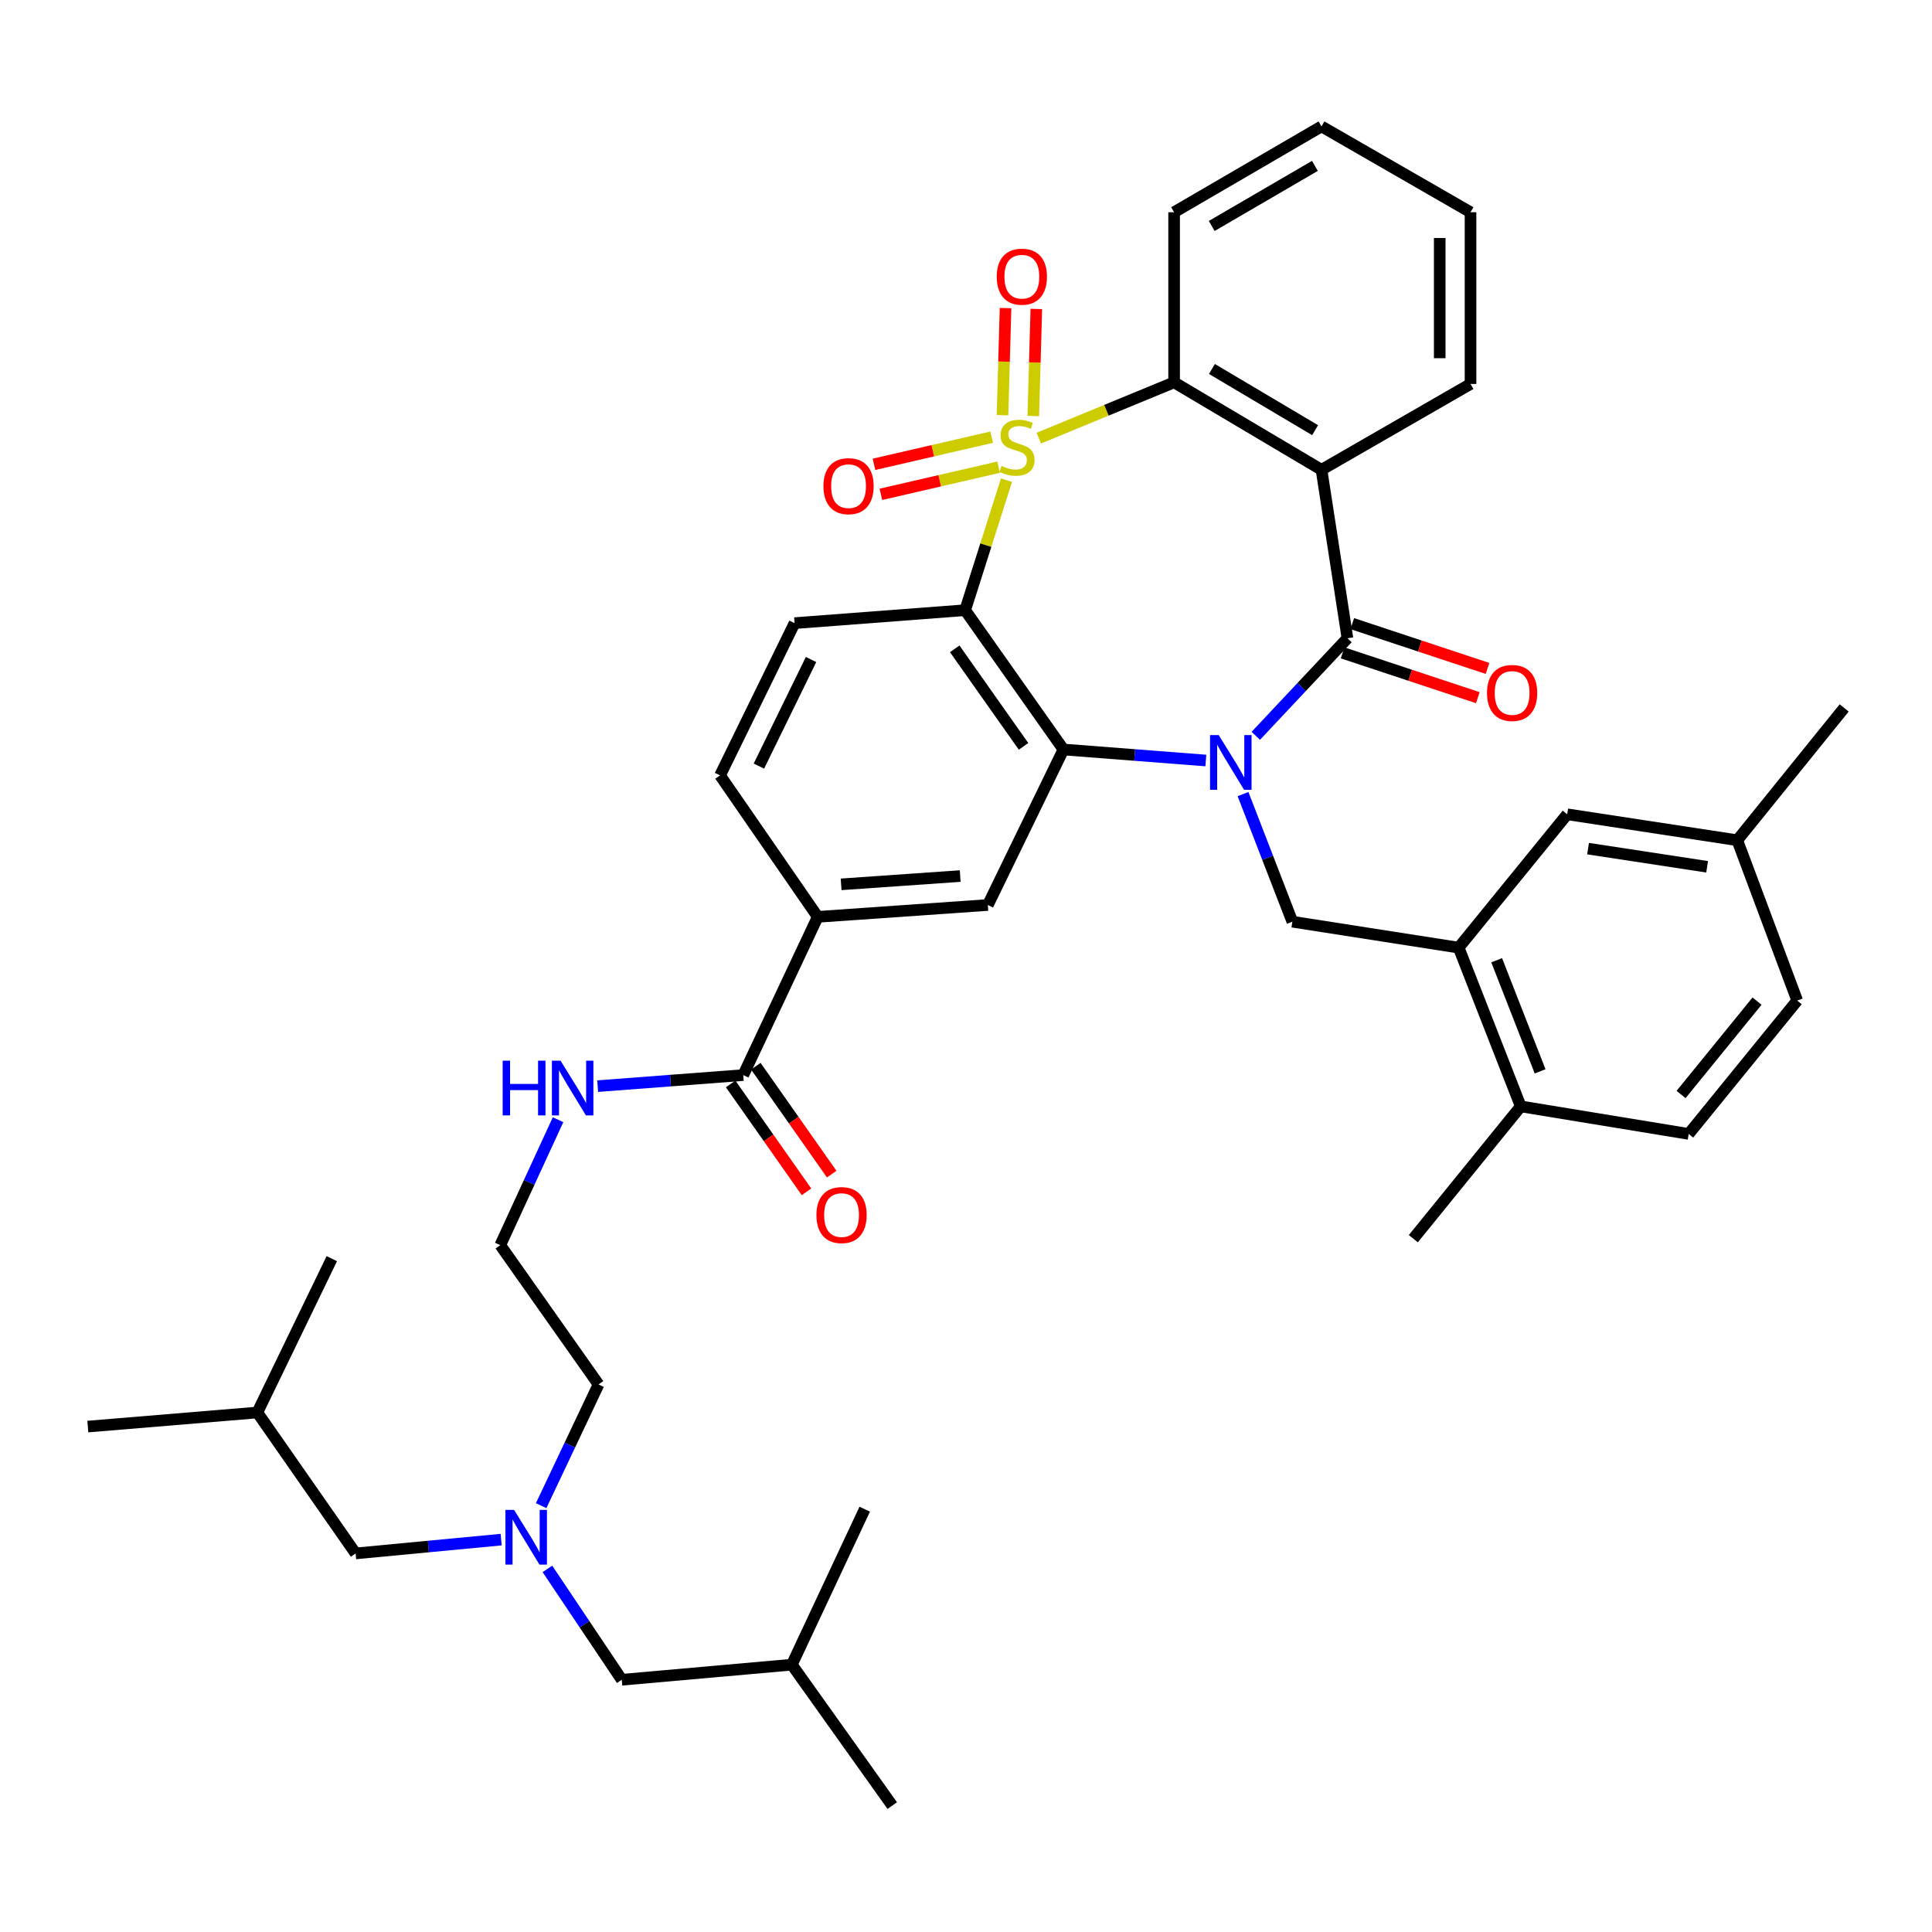 <?xml version='1.0' encoding='iso-8859-1'?>
<svg version='1.1' baseProfile='full'
              xmlns='http://www.w3.org/2000/svg'
                      xmlns:rdkit='http://www.rdkit.org/xml'
                      xmlns:xlink='http://www.w3.org/1999/xlink'
                  xml:space='preserve'
width='1000px' height='1000px' viewBox='0 0 1000 1000'>
<!-- END OF HEADER -->
<rect style='opacity:1.0;fill:#FFFFFF;stroke:none' width='1000' height='1000' x='0' y='0'> </rect>
<path class='bond-1' d='M 520.958,248.531 L 510.257,282.182' style='fill:none;fill-rule:evenodd;stroke:#CCCC00;stroke-width:6px;stroke-linecap:butt;stroke-linejoin:miter;stroke-opacity:1' />
<path class='bond-1' d='M 510.257,282.182 L 499.557,315.833' style='fill:none;fill-rule:evenodd;stroke:#000000;stroke-width:6px;stroke-linecap:butt;stroke-linejoin:miter;stroke-opacity:1' />
<path class='bond-5' d='M 537.672,226.785 L 572.694,212.341' style='fill:none;fill-rule:evenodd;stroke:#CCCC00;stroke-width:6px;stroke-linecap:butt;stroke-linejoin:miter;stroke-opacity:1' />
<path class='bond-5' d='M 572.694,212.341 L 607.716,197.897' style='fill:none;fill-rule:evenodd;stroke:#000000;stroke-width:6px;stroke-linecap:butt;stroke-linejoin:miter;stroke-opacity:1' />
<path class='bond-9' d='M 534.826,215.335 L 535.615,187.625' style='fill:none;fill-rule:evenodd;stroke:#CCCC00;stroke-width:6px;stroke-linecap:butt;stroke-linejoin:miter;stroke-opacity:1' />
<path class='bond-9' d='M 535.615,187.625 L 536.405,159.914' style='fill:none;fill-rule:evenodd;stroke:#FF0000;stroke-width:6px;stroke-linecap:butt;stroke-linejoin:miter;stroke-opacity:1' />
<path class='bond-9' d='M 518.89,214.882 L 519.68,187.171' style='fill:none;fill-rule:evenodd;stroke:#CCCC00;stroke-width:6px;stroke-linecap:butt;stroke-linejoin:miter;stroke-opacity:1' />
<path class='bond-9' d='M 519.68,187.171 L 520.469,159.46' style='fill:none;fill-rule:evenodd;stroke:#FF0000;stroke-width:6px;stroke-linecap:butt;stroke-linejoin:miter;stroke-opacity:1' />
<path class='bond-10' d='M 513.284,226.281 L 482.823,233.308' style='fill:none;fill-rule:evenodd;stroke:#CCCC00;stroke-width:6px;stroke-linecap:butt;stroke-linejoin:miter;stroke-opacity:1' />
<path class='bond-10' d='M 482.823,233.308 L 452.362,240.336' style='fill:none;fill-rule:evenodd;stroke:#FF0000;stroke-width:6px;stroke-linecap:butt;stroke-linejoin:miter;stroke-opacity:1' />
<path class='bond-10' d='M 516.868,241.815 L 486.407,248.842' style='fill:none;fill-rule:evenodd;stroke:#CCCC00;stroke-width:6px;stroke-linecap:butt;stroke-linejoin:miter;stroke-opacity:1' />
<path class='bond-10' d='M 486.407,248.842 L 455.946,255.87' style='fill:none;fill-rule:evenodd;stroke:#FF0000;stroke-width:6px;stroke-linecap:butt;stroke-linejoin:miter;stroke-opacity:1' />
<path class='bond-0' d='M 624.146,393.641 L 587.293,390.788' style='fill:none;fill-rule:evenodd;stroke:#0000FF;stroke-width:6px;stroke-linecap:butt;stroke-linejoin:miter;stroke-opacity:1' />
<path class='bond-0' d='M 587.293,390.788 L 550.439,387.936' style='fill:none;fill-rule:evenodd;stroke:#000000;stroke-width:6px;stroke-linecap:butt;stroke-linejoin:miter;stroke-opacity:1' />
<path class='bond-6' d='M 643.386,411.01 L 656.155,444.04' style='fill:none;fill-rule:evenodd;stroke:#0000FF;stroke-width:6px;stroke-linecap:butt;stroke-linejoin:miter;stroke-opacity:1' />
<path class='bond-6' d='M 656.155,444.04 L 668.925,477.07' style='fill:none;fill-rule:evenodd;stroke:#000000;stroke-width:6px;stroke-linecap:butt;stroke-linejoin:miter;stroke-opacity:1' />
<path class='bond-40' d='M 650.003,380.858 L 673.719,355.608' style='fill:none;fill-rule:evenodd;stroke:#0000FF;stroke-width:6px;stroke-linecap:butt;stroke-linejoin:miter;stroke-opacity:1' />
<path class='bond-40' d='M 673.719,355.608 L 697.434,330.358' style='fill:none;fill-rule:evenodd;stroke:#000000;stroke-width:6px;stroke-linecap:butt;stroke-linejoin:miter;stroke-opacity:1' />
<path class='bond-3' d='M 499.557,315.833 L 550.439,387.936' style='fill:none;fill-rule:evenodd;stroke:#000000;stroke-width:6px;stroke-linecap:butt;stroke-linejoin:miter;stroke-opacity:1' />
<path class='bond-3' d='M 494.164,335.84 L 529.781,386.312' style='fill:none;fill-rule:evenodd;stroke:#000000;stroke-width:6px;stroke-linecap:butt;stroke-linejoin:miter;stroke-opacity:1' />
<path class='bond-11' d='M 499.557,315.833 L 411.264,322.538' style='fill:none;fill-rule:evenodd;stroke:#000000;stroke-width:6px;stroke-linecap:butt;stroke-linejoin:miter;stroke-opacity:1' />
<path class='bond-2' d='M 697.434,330.358 L 684.008,243.163' style='fill:none;fill-rule:evenodd;stroke:#000000;stroke-width:6px;stroke-linecap:butt;stroke-linejoin:miter;stroke-opacity:1' />
<path class='bond-14' d='M 694.928,337.925 L 729.924,349.517' style='fill:none;fill-rule:evenodd;stroke:#000000;stroke-width:6px;stroke-linecap:butt;stroke-linejoin:miter;stroke-opacity:1' />
<path class='bond-14' d='M 729.924,349.517 L 764.92,361.11' style='fill:none;fill-rule:evenodd;stroke:#FF0000;stroke-width:6px;stroke-linecap:butt;stroke-linejoin:miter;stroke-opacity:1' />
<path class='bond-14' d='M 699.941,322.791 L 734.937,334.384' style='fill:none;fill-rule:evenodd;stroke:#000000;stroke-width:6px;stroke-linecap:butt;stroke-linejoin:miter;stroke-opacity:1' />
<path class='bond-14' d='M 734.937,334.384 L 769.933,345.977' style='fill:none;fill-rule:evenodd;stroke:#FF0000;stroke-width:6px;stroke-linecap:butt;stroke-linejoin:miter;stroke-opacity:1' />
<path class='bond-7' d='M 550.439,387.936 L 511.31,468.426' style='fill:none;fill-rule:evenodd;stroke:#000000;stroke-width:6px;stroke-linecap:butt;stroke-linejoin:miter;stroke-opacity:1' />
<path class='bond-4' d='M 684.008,243.163 L 607.716,197.897' style='fill:none;fill-rule:evenodd;stroke:#000000;stroke-width:6px;stroke-linecap:butt;stroke-linejoin:miter;stroke-opacity:1' />
<path class='bond-4' d='M 680.699,222.663 L 627.294,190.976' style='fill:none;fill-rule:evenodd;stroke:#000000;stroke-width:6px;stroke-linecap:butt;stroke-linejoin:miter;stroke-opacity:1' />
<path class='bond-22' d='M 684.008,243.163 L 761.141,198.738' style='fill:none;fill-rule:evenodd;stroke:#000000;stroke-width:6px;stroke-linecap:butt;stroke-linejoin:miter;stroke-opacity:1' />
<path class='bond-27' d='M 607.716,197.897 L 607.716,109.852' style='fill:none;fill-rule:evenodd;stroke:#000000;stroke-width:6px;stroke-linecap:butt;stroke-linejoin:miter;stroke-opacity:1' />
<path class='bond-8' d='M 668.925,477.07 L 755.003,490.497' style='fill:none;fill-rule:evenodd;stroke:#000000;stroke-width:6px;stroke-linecap:butt;stroke-linejoin:miter;stroke-opacity:1' />
<path class='bond-42' d='M 511.31,468.426 L 423.265,474.563' style='fill:none;fill-rule:evenodd;stroke:#000000;stroke-width:6px;stroke-linecap:butt;stroke-linejoin:miter;stroke-opacity:1' />
<path class='bond-42' d='M 496.995,453.443 L 435.363,457.739' style='fill:none;fill-rule:evenodd;stroke:#000000;stroke-width:6px;stroke-linecap:butt;stroke-linejoin:miter;stroke-opacity:1' />
<path class='bond-15' d='M 755.003,490.497 L 787.135,572.661' style='fill:none;fill-rule:evenodd;stroke:#000000;stroke-width:6px;stroke-linecap:butt;stroke-linejoin:miter;stroke-opacity:1' />
<path class='bond-15' d='M 774.67,497.015 L 797.163,554.53' style='fill:none;fill-rule:evenodd;stroke:#000000;stroke-width:6px;stroke-linecap:butt;stroke-linejoin:miter;stroke-opacity:1' />
<path class='bond-16' d='M 755.003,490.497 L 811.181,421.476' style='fill:none;fill-rule:evenodd;stroke:#000000;stroke-width:6px;stroke-linecap:butt;stroke-linejoin:miter;stroke-opacity:1' />
<path class='bond-17' d='M 411.264,322.538 L 372.702,401.345' style='fill:none;fill-rule:evenodd;stroke:#000000;stroke-width:6px;stroke-linecap:butt;stroke-linejoin:miter;stroke-opacity:1' />
<path class='bond-17' d='M 419.8,341.366 L 392.806,396.531' style='fill:none;fill-rule:evenodd;stroke:#000000;stroke-width:6px;stroke-linecap:butt;stroke-linejoin:miter;stroke-opacity:1' />
<path class='bond-12' d='M 384.703,556.462 L 423.265,474.563' style='fill:none;fill-rule:evenodd;stroke:#000000;stroke-width:6px;stroke-linecap:butt;stroke-linejoin:miter;stroke-opacity:1' />
<path class='bond-19' d='M 378.182,561.046 L 397.812,588.969' style='fill:none;fill-rule:evenodd;stroke:#000000;stroke-width:6px;stroke-linecap:butt;stroke-linejoin:miter;stroke-opacity:1' />
<path class='bond-19' d='M 397.812,588.969 L 417.442,616.891' style='fill:none;fill-rule:evenodd;stroke:#FF0000;stroke-width:6px;stroke-linecap:butt;stroke-linejoin:miter;stroke-opacity:1' />
<path class='bond-19' d='M 391.224,551.877 L 410.854,579.8' style='fill:none;fill-rule:evenodd;stroke:#000000;stroke-width:6px;stroke-linecap:butt;stroke-linejoin:miter;stroke-opacity:1' />
<path class='bond-19' d='M 410.854,579.8 L 430.484,607.723' style='fill:none;fill-rule:evenodd;stroke:#FF0000;stroke-width:6px;stroke-linecap:butt;stroke-linejoin:miter;stroke-opacity:1' />
<path class='bond-20' d='M 384.703,556.462 L 347.029,559.322' style='fill:none;fill-rule:evenodd;stroke:#000000;stroke-width:6px;stroke-linecap:butt;stroke-linejoin:miter;stroke-opacity:1' />
<path class='bond-20' d='M 347.029,559.322 L 309.355,562.183' style='fill:none;fill-rule:evenodd;stroke:#0000FF;stroke-width:6px;stroke-linecap:butt;stroke-linejoin:miter;stroke-opacity:1' />
<path class='bond-13' d='M 423.265,474.563 L 372.702,401.345' style='fill:none;fill-rule:evenodd;stroke:#000000;stroke-width:6px;stroke-linecap:butt;stroke-linejoin:miter;stroke-opacity:1' />
<path class='bond-21' d='M 787.135,572.661 L 874.064,586.92' style='fill:none;fill-rule:evenodd;stroke:#000000;stroke-width:6px;stroke-linecap:butt;stroke-linejoin:miter;stroke-opacity:1' />
<path class='bond-32' d='M 787.135,572.661 L 731.533,641.141' style='fill:none;fill-rule:evenodd;stroke:#000000;stroke-width:6px;stroke-linecap:butt;stroke-linejoin:miter;stroke-opacity:1' />
<path class='bond-25' d='M 811.181,421.476 L 899.209,434.903' style='fill:none;fill-rule:evenodd;stroke:#000000;stroke-width:6px;stroke-linecap:butt;stroke-linejoin:miter;stroke-opacity:1' />
<path class='bond-25' d='M 821.982,439.25 L 883.601,448.649' style='fill:none;fill-rule:evenodd;stroke:#000000;stroke-width:6px;stroke-linecap:butt;stroke-linejoin:miter;stroke-opacity:1' />
<path class='bond-18' d='M 280.098,779.326 L 294.954,747.959' style='fill:none;fill-rule:evenodd;stroke:#0000FF;stroke-width:6px;stroke-linecap:butt;stroke-linejoin:miter;stroke-opacity:1' />
<path class='bond-18' d='M 294.954,747.959 L 309.81,716.592' style='fill:none;fill-rule:evenodd;stroke:#000000;stroke-width:6px;stroke-linecap:butt;stroke-linejoin:miter;stroke-opacity:1' />
<path class='bond-23' d='M 259.398,796.903 L 221.73,800.477' style='fill:none;fill-rule:evenodd;stroke:#0000FF;stroke-width:6px;stroke-linecap:butt;stroke-linejoin:miter;stroke-opacity:1' />
<path class='bond-23' d='M 221.73,800.477 L 184.062,804.052' style='fill:none;fill-rule:evenodd;stroke:#000000;stroke-width:6px;stroke-linecap:butt;stroke-linejoin:miter;stroke-opacity:1' />
<path class='bond-24' d='M 283.338,812.054 L 302.579,840.752' style='fill:none;fill-rule:evenodd;stroke:#0000FF;stroke-width:6px;stroke-linecap:butt;stroke-linejoin:miter;stroke-opacity:1' />
<path class='bond-24' d='M 302.579,840.752 L 321.82,869.45' style='fill:none;fill-rule:evenodd;stroke:#000000;stroke-width:6px;stroke-linecap:butt;stroke-linejoin:miter;stroke-opacity:1' />
<path class='bond-28' d='M 288.849,579.565 L 273.897,612.027' style='fill:none;fill-rule:evenodd;stroke:#0000FF;stroke-width:6px;stroke-linecap:butt;stroke-linejoin:miter;stroke-opacity:1' />
<path class='bond-28' d='M 273.897,612.027 L 258.946,644.489' style='fill:none;fill-rule:evenodd;stroke:#000000;stroke-width:6px;stroke-linecap:butt;stroke-linejoin:miter;stroke-opacity:1' />
<path class='bond-43' d='M 874.064,586.92 L 930.234,517.882' style='fill:none;fill-rule:evenodd;stroke:#000000;stroke-width:6px;stroke-linecap:butt;stroke-linejoin:miter;stroke-opacity:1' />
<path class='bond-43' d='M 870.123,566.503 L 909.442,518.176' style='fill:none;fill-rule:evenodd;stroke:#000000;stroke-width:6px;stroke-linecap:butt;stroke-linejoin:miter;stroke-opacity:1' />
<path class='bond-41' d='M 761.141,198.738 L 761.141,109.852' style='fill:none;fill-rule:evenodd;stroke:#000000;stroke-width:6px;stroke-linecap:butt;stroke-linejoin:miter;stroke-opacity:1' />
<path class='bond-41' d='M 745.199,185.405 L 745.199,123.185' style='fill:none;fill-rule:evenodd;stroke:#000000;stroke-width:6px;stroke-linecap:butt;stroke-linejoin:miter;stroke-opacity:1' />
<path class='bond-30' d='M 184.062,804.052 L 133.198,731.108' style='fill:none;fill-rule:evenodd;stroke:#000000;stroke-width:6px;stroke-linecap:butt;stroke-linejoin:miter;stroke-opacity:1' />
<path class='bond-31' d='M 321.82,869.45 L 409.856,861.638' style='fill:none;fill-rule:evenodd;stroke:#000000;stroke-width:6px;stroke-linecap:butt;stroke-linejoin:miter;stroke-opacity:1' />
<path class='bond-26' d='M 899.209,434.903 L 930.234,517.882' style='fill:none;fill-rule:evenodd;stroke:#000000;stroke-width:6px;stroke-linecap:butt;stroke-linejoin:miter;stroke-opacity:1' />
<path class='bond-33' d='M 899.209,434.903 L 954.545,366.423' style='fill:none;fill-rule:evenodd;stroke:#000000;stroke-width:6px;stroke-linecap:butt;stroke-linejoin:miter;stroke-opacity:1' />
<path class='bond-39' d='M 607.716,109.852 L 684.008,65.427' style='fill:none;fill-rule:evenodd;stroke:#000000;stroke-width:6px;stroke-linecap:butt;stroke-linejoin:miter;stroke-opacity:1' />
<path class='bond-39' d='M 627.182,116.965 L 680.586,85.867' style='fill:none;fill-rule:evenodd;stroke:#000000;stroke-width:6px;stroke-linecap:butt;stroke-linejoin:miter;stroke-opacity:1' />
<path class='bond-29' d='M 258.946,644.489 L 309.81,716.592' style='fill:none;fill-rule:evenodd;stroke:#000000;stroke-width:6px;stroke-linecap:butt;stroke-linejoin:miter;stroke-opacity:1' />
<path class='bond-35' d='M 133.198,731.108 L 45.455,738.397' style='fill:none;fill-rule:evenodd;stroke:#000000;stroke-width:6px;stroke-linecap:butt;stroke-linejoin:miter;stroke-opacity:1' />
<path class='bond-37' d='M 133.198,731.108 L 171.743,651.468' style='fill:none;fill-rule:evenodd;stroke:#000000;stroke-width:6px;stroke-linecap:butt;stroke-linejoin:miter;stroke-opacity:1' />
<path class='bond-36' d='M 409.856,861.638 L 461.836,934.574' style='fill:none;fill-rule:evenodd;stroke:#000000;stroke-width:6px;stroke-linecap:butt;stroke-linejoin:miter;stroke-opacity:1' />
<path class='bond-38' d='M 409.856,861.638 L 447.586,781.148' style='fill:none;fill-rule:evenodd;stroke:#000000;stroke-width:6px;stroke-linecap:butt;stroke-linejoin:miter;stroke-opacity:1' />
<path class='bond-34' d='M 761.141,109.852 L 684.008,65.427' style='fill:none;fill-rule:evenodd;stroke:#000000;stroke-width:6px;stroke-linecap:butt;stroke-linejoin:miter;stroke-opacity:1' />
<path  class='atom-0' d='M 518.393 241.157
Q 518.713 241.277, 520.033 241.837
Q 521.353 242.397, 522.793 242.757
Q 524.273 243.077, 525.713 243.077
Q 528.393 243.077, 529.953 241.797
Q 531.513 240.477, 531.513 238.197
Q 531.513 236.637, 530.713 235.677
Q 529.953 234.717, 528.753 234.197
Q 527.553 233.677, 525.553 233.077
Q 523.033 232.317, 521.513 231.597
Q 520.033 230.877, 518.953 229.357
Q 517.913 227.837, 517.913 225.277
Q 517.913 221.717, 520.313 219.517
Q 522.753 217.317, 527.553 217.317
Q 530.833 217.317, 534.553 218.877
L 533.633 221.957
Q 530.233 220.557, 527.673 220.557
Q 524.913 220.557, 523.393 221.717
Q 521.873 222.837, 521.913 224.797
Q 521.913 226.317, 522.673 227.237
Q 523.473 228.157, 524.593 228.677
Q 525.753 229.197, 527.673 229.797
Q 530.233 230.597, 531.753 231.397
Q 533.273 232.197, 534.353 233.837
Q 535.473 235.437, 535.473 238.197
Q 535.473 242.117, 532.833 244.237
Q 530.233 246.317, 525.873 246.317
Q 523.353 246.317, 521.433 245.757
Q 519.553 245.237, 517.313 244.317
L 518.393 241.157
' fill='#CCCC00'/>
<path  class='atom-1' d='M 630.798 380.48
L 640.078 395.48
Q 640.998 396.96, 642.478 399.64
Q 643.958 402.32, 644.038 402.48
L 644.038 380.48
L 647.798 380.48
L 647.798 408.8
L 643.918 408.8
L 633.958 392.4
Q 632.798 390.48, 631.558 388.28
Q 630.358 386.08, 629.998 385.4
L 629.998 408.8
L 626.318 408.8
L 626.318 380.48
L 630.798 380.48
' fill='#0000FF'/>
<path  class='atom-10' d='M 515.908 143.207
Q 515.908 136.407, 519.268 132.607
Q 522.628 128.807, 528.908 128.807
Q 535.188 128.807, 538.548 132.607
Q 541.908 136.407, 541.908 143.207
Q 541.908 150.087, 538.508 154.007
Q 535.108 157.887, 528.908 157.887
Q 522.668 157.887, 519.268 154.007
Q 515.908 150.127, 515.908 143.207
M 528.908 154.687
Q 533.228 154.687, 535.548 151.807
Q 537.908 148.887, 537.908 143.207
Q 537.908 137.647, 535.548 134.847
Q 533.228 132.007, 528.908 132.007
Q 524.588 132.007, 522.228 134.807
Q 519.908 137.607, 519.908 143.207
Q 519.908 148.927, 522.228 151.807
Q 524.588 154.687, 528.908 154.687
' fill='#FF0000'/>
<path  class='atom-11' d='M 426.207 251.631
Q 426.207 244.831, 429.567 241.031
Q 432.927 237.231, 439.207 237.231
Q 445.487 237.231, 448.847 241.031
Q 452.207 244.831, 452.207 251.631
Q 452.207 258.511, 448.807 262.431
Q 445.407 266.311, 439.207 266.311
Q 432.967 266.311, 429.567 262.431
Q 426.207 258.551, 426.207 251.631
M 439.207 263.111
Q 443.527 263.111, 445.847 260.231
Q 448.207 257.311, 448.207 251.631
Q 448.207 246.071, 445.847 243.271
Q 443.527 240.431, 439.207 240.431
Q 434.887 240.431, 432.527 243.231
Q 430.207 246.031, 430.207 251.631
Q 430.207 257.351, 432.527 260.231
Q 434.887 263.111, 439.207 263.111
' fill='#FF0000'/>
<path  class='atom-15' d='M 769.672 358.673
Q 769.672 351.873, 773.032 348.073
Q 776.392 344.273, 782.672 344.273
Q 788.952 344.273, 792.312 348.073
Q 795.672 351.873, 795.672 358.673
Q 795.672 365.553, 792.272 369.473
Q 788.872 373.353, 782.672 373.353
Q 776.432 373.353, 773.032 369.473
Q 769.672 365.593, 769.672 358.673
M 782.672 370.153
Q 786.992 370.153, 789.312 367.273
Q 791.672 364.353, 791.672 358.673
Q 791.672 353.113, 789.312 350.313
Q 786.992 347.473, 782.672 347.473
Q 778.352 347.473, 775.992 350.273
Q 773.672 353.073, 773.672 358.673
Q 773.672 364.393, 775.992 367.273
Q 778.352 370.153, 782.672 370.153
' fill='#FF0000'/>
<path  class='atom-19' d='M 266.095 781.513
L 275.375 796.513
Q 276.295 797.993, 277.775 800.673
Q 279.255 803.353, 279.335 803.513
L 279.335 781.513
L 283.095 781.513
L 283.095 809.833
L 279.215 809.833
L 269.255 793.433
Q 268.095 791.513, 266.855 789.313
Q 265.655 787.113, 265.295 786.433
L 265.295 809.833
L 261.615 809.833
L 261.615 781.513
L 266.095 781.513
' fill='#0000FF'/>
<path  class='atom-20' d='M 422.585 628.919
Q 422.585 622.119, 425.945 618.319
Q 429.305 614.519, 435.585 614.519
Q 441.865 614.519, 445.225 618.319
Q 448.585 622.119, 448.585 628.919
Q 448.585 635.799, 445.185 639.719
Q 441.785 643.599, 435.585 643.599
Q 429.345 643.599, 425.945 639.719
Q 422.585 635.839, 422.585 628.919
M 435.585 640.399
Q 439.905 640.399, 442.225 637.519
Q 444.585 634.599, 444.585 628.919
Q 444.585 623.359, 442.225 620.559
Q 439.905 617.719, 435.585 617.719
Q 431.265 617.719, 428.905 620.519
Q 426.585 623.319, 426.585 628.919
Q 426.585 634.639, 428.905 637.519
Q 431.265 640.399, 435.585 640.399
' fill='#FF0000'/>
<path  class='atom-21' d='M 260.181 549.006
L 264.021 549.006
L 264.021 561.046
L 278.501 561.046
L 278.501 549.006
L 282.341 549.006
L 282.341 577.326
L 278.501 577.326
L 278.501 564.246
L 264.021 564.246
L 264.021 577.326
L 260.181 577.326
L 260.181 549.006
' fill='#0000FF'/>
<path  class='atom-21' d='M 290.141 549.006
L 299.421 564.006
Q 300.341 565.486, 301.821 568.166
Q 303.301 570.846, 303.381 571.006
L 303.381 549.006
L 307.141 549.006
L 307.141 577.326
L 303.261 577.326
L 293.301 560.926
Q 292.141 559.006, 290.901 556.806
Q 289.701 554.606, 289.341 553.926
L 289.341 577.326
L 285.661 577.326
L 285.661 549.006
L 290.141 549.006
' fill='#0000FF'/>
</svg>
